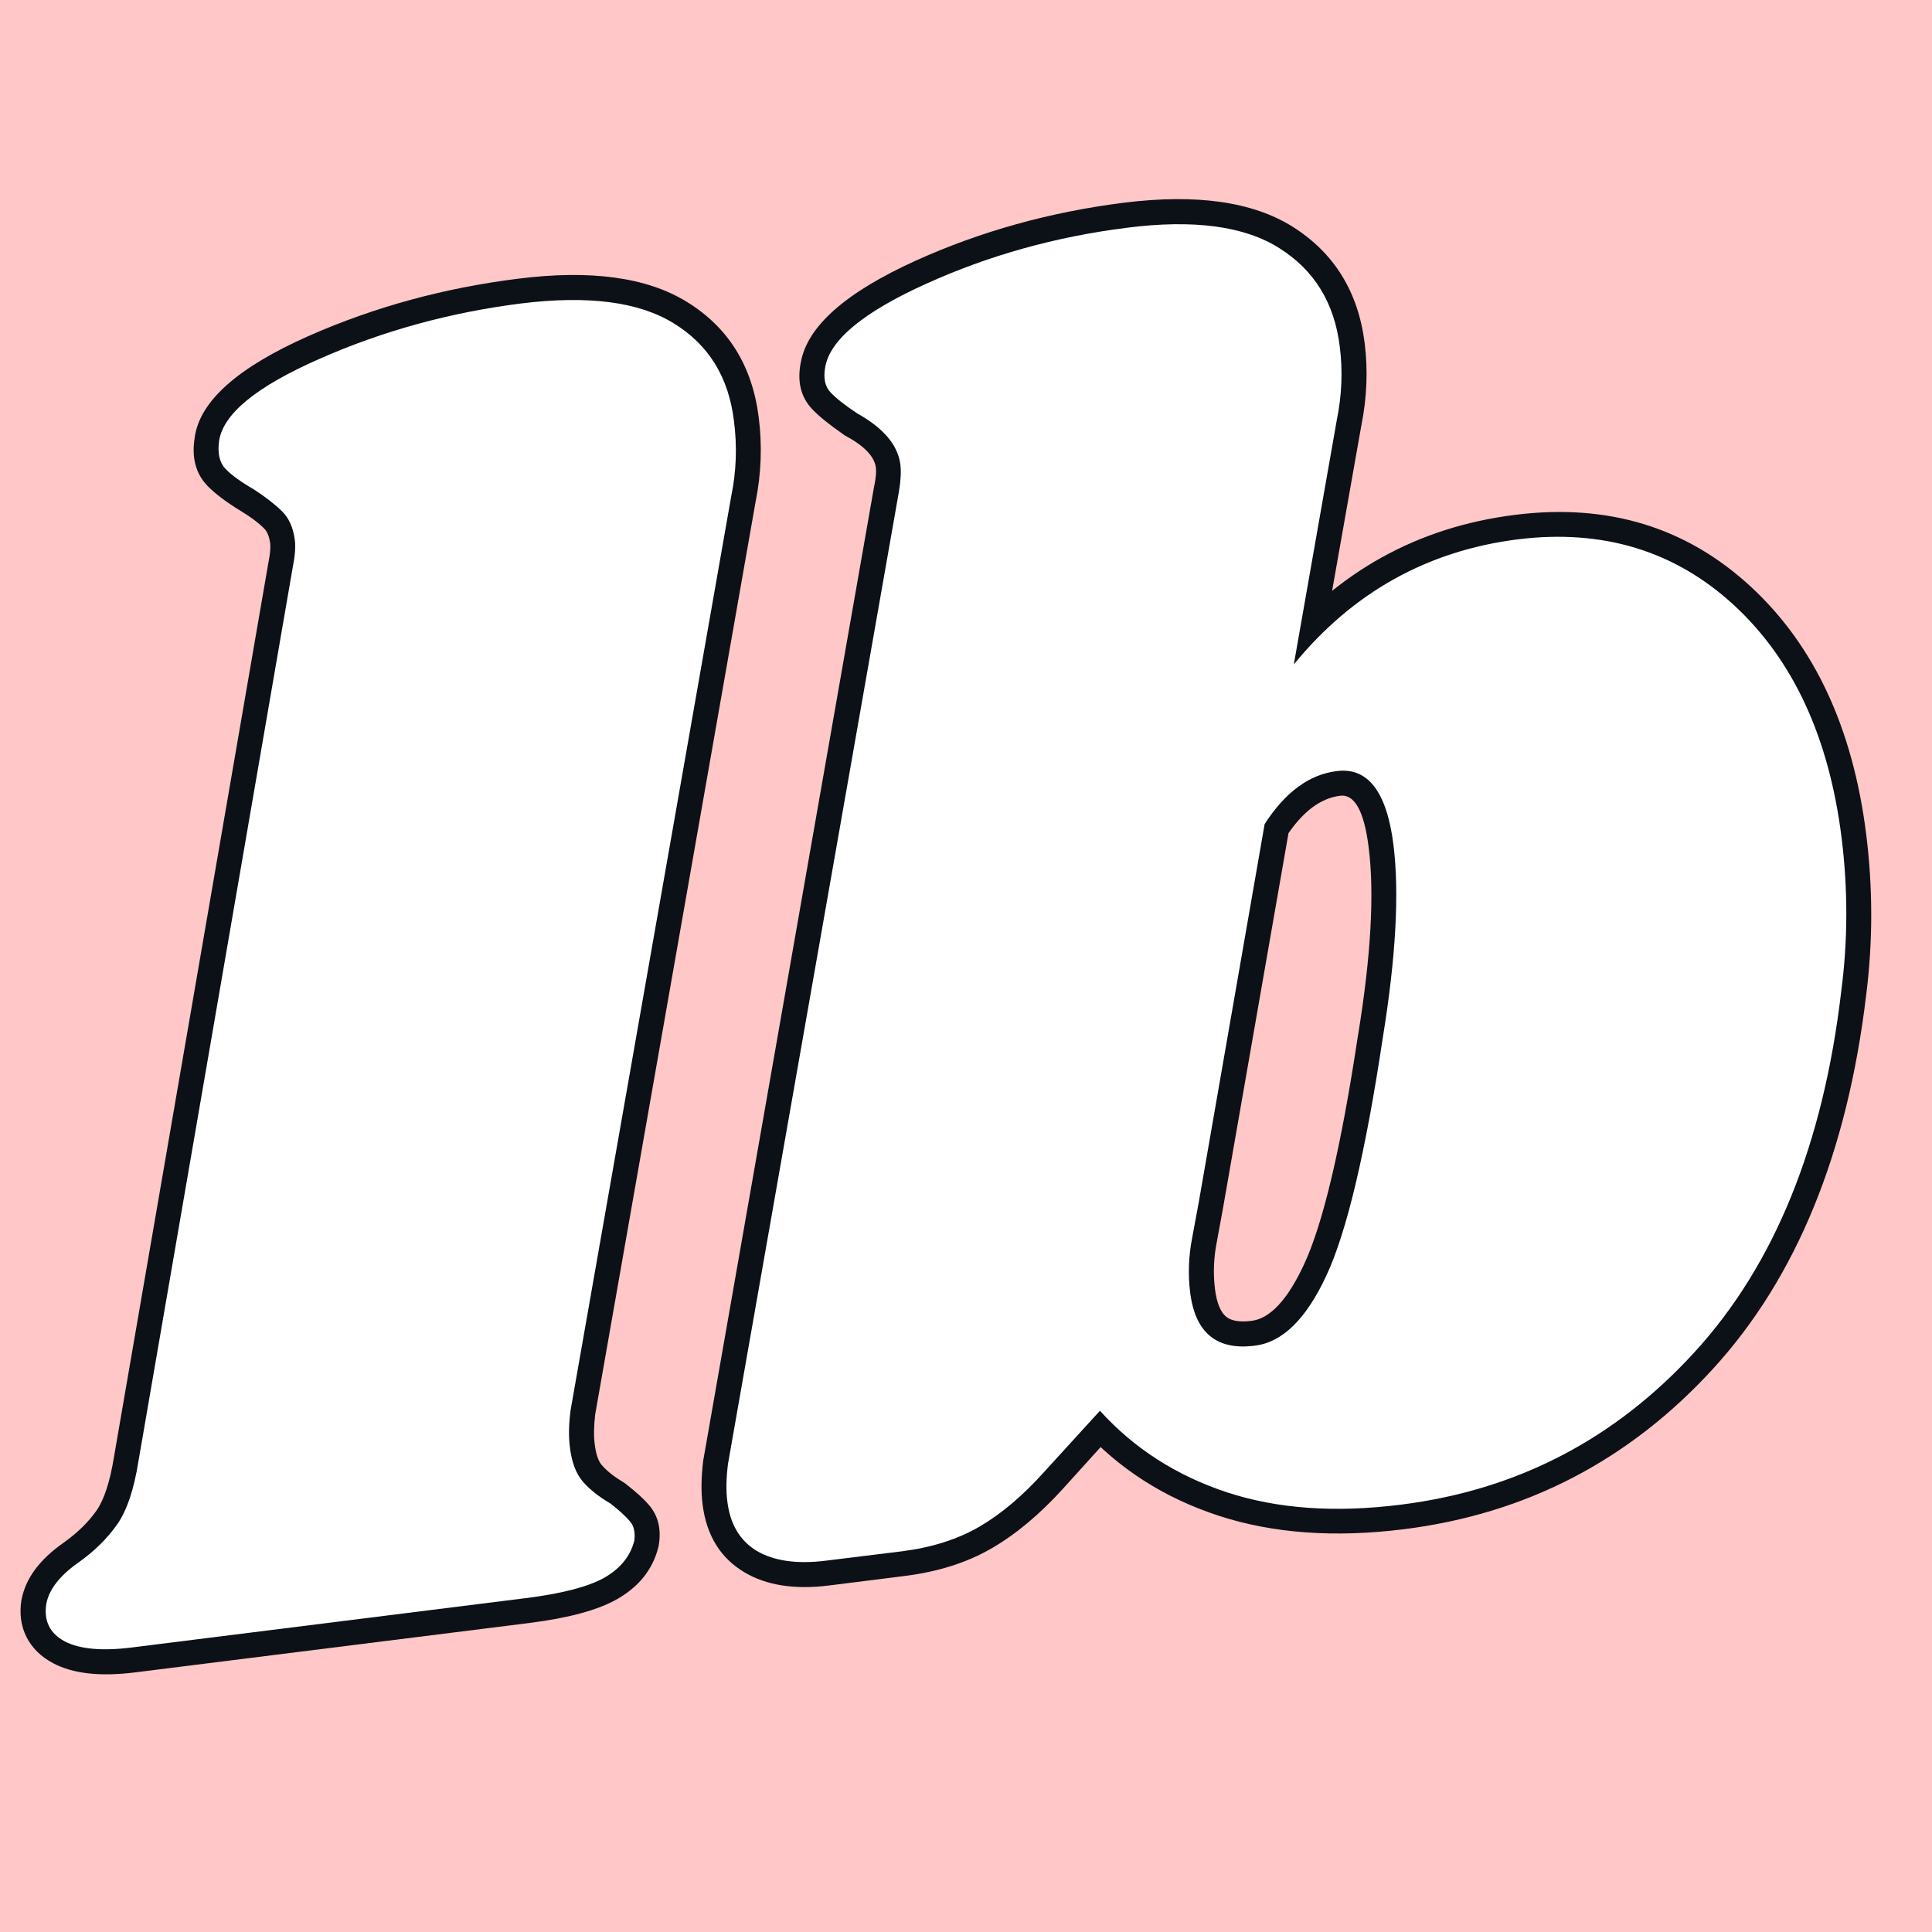 <svg xmlns="http://www.w3.org/2000/svg" xmlns:xlink="http://www.w3.org/1999/xlink" width="120" zoomAndPan="magnify" viewBox="0 0 90 90" height="120" preserveAspectRatio="xMidYMid meet" version="1.0"><defs><g/><clipPath id="089366ffbe"><path d="M 0 11 L 43 11 L 43 79 L 0 79 Z M 0 11 " clip-rule="nonzero"/></clipPath><clipPath id="57f27f124a"><path d="M 25 5 L 90 5 L 90 76 L 25 76 Z M 25 5 " clip-rule="nonzero"/></clipPath><clipPath id="e5b99630c0"><path d="M 0 13 L 41 13 L 41 78 L 0 78 Z M 0 13 " clip-rule="nonzero"/></clipPath><clipPath id="262ab50dea"><rect x="0" width="90" y="0" height="90"/></clipPath></defs><rect x="-9" width="108" fill="#ffffff" y="-9" height="108" fill-opacity="1"/><rect x="-9" width="108" fill="#ffc7c7" y="-9" height="108" fill-opacity="1"/><g transform="matrix(1, 0, 0, 1, 0, -0)"><g clip-path="url(#262ab50dea)"><g clip-path="url(#089366ffbe)"><g fill="#0b1117" fill-opacity="1"><g transform="translate(6.079, 76.76)"><g><path d="M 18.055 -63.777 C 21.434 -64.203 24.051 -63.844 25.902 -62.707 C 27.844 -61.52 28.965 -59.723 29.266 -57.312 C 29.43 -56.012 29.383 -54.711 29.125 -53.414 L 27.98 -53.641 L 29.129 -53.441 L 21.645 -10.859 L 20.496 -11.062 L 21.652 -10.922 C 21.586 -10.352 21.574 -9.875 21.625 -9.488 C 21.68 -9.023 21.793 -8.695 21.957 -8.508 C 22.195 -8.234 22.523 -7.973 22.941 -7.723 L 23.004 -7.684 L 23.062 -7.641 C 23.547 -7.266 23.906 -6.938 24.148 -6.656 C 24.574 -6.164 24.73 -5.547 24.613 -4.805 L 24.605 -4.754 L 24.594 -4.703 C 24.332 -3.645 23.672 -2.82 22.609 -2.234 C 21.715 -1.738 20.363 -1.379 18.555 -1.152 L 0.227 1.145 C -1.414 1.352 -2.691 1.207 -3.609 0.715 C -4.176 0.414 -4.586 0.008 -4.844 -0.5 C -5.102 -1.012 -5.18 -1.582 -5.082 -2.219 L -5.078 -2.242 L -5.07 -2.266 C -4.879 -3.242 -4.227 -4.117 -3.121 -4.891 C -2.484 -5.344 -1.973 -5.84 -1.586 -6.387 C -1.23 -6.898 -0.957 -7.73 -0.77 -8.887 L 6.426 -50.562 L 6.43 -50.578 C 6.504 -50.957 6.531 -51.246 6.508 -51.441 C 6.465 -51.766 6.371 -52 6.219 -52.148 C 5.945 -52.422 5.582 -52.688 5.137 -52.957 C 4.453 -53.375 3.938 -53.766 3.586 -54.125 C 3.035 -54.699 2.836 -55.457 2.996 -56.402 L 4.145 -56.207 L 2.988 -56.359 C 3.211 -58.066 4.996 -59.652 8.336 -61.125 C 11.379 -62.465 14.621 -63.348 18.055 -63.777 Z M 18.344 -61.469 C 15.133 -61.066 12.109 -60.238 9.273 -58.992 C 7.902 -58.387 6.871 -57.801 6.176 -57.227 C 5.633 -56.781 5.34 -56.391 5.297 -56.055 L 5.297 -56.035 L 5.293 -56.016 C 5.27 -55.887 5.266 -55.789 5.281 -55.723 C 5.281 -55.727 5.273 -55.734 5.262 -55.746 C 5.477 -55.523 5.832 -55.262 6.328 -54.957 C 6.938 -54.594 7.449 -54.211 7.859 -53.805 C 8.391 -53.277 8.711 -52.586 8.816 -51.73 C 8.875 -51.285 8.84 -50.746 8.715 -50.121 L 7.57 -50.348 L 8.719 -50.152 L 1.527 -8.52 C 1.285 -7.008 0.883 -5.852 0.316 -5.047 C -0.223 -4.281 -0.922 -3.594 -1.785 -2.984 C -2.379 -2.566 -2.715 -2.176 -2.789 -1.812 L -3.93 -2.039 L -2.777 -1.859 C -2.801 -1.719 -2.797 -1.613 -2.762 -1.547 C -2.727 -1.48 -2.645 -1.41 -2.512 -1.336 C -2.027 -1.078 -1.211 -1.023 -0.062 -1.164 L 18.266 -3.461 C 19.777 -3.652 20.852 -3.922 21.484 -4.273 C 21.949 -4.531 22.234 -4.859 22.332 -5.262 L 23.465 -4.98 L 22.312 -5.16 C 22.32 -5.211 22.324 -5.246 22.32 -5.258 C 22.328 -5.215 22.352 -5.176 22.387 -5.133 C 22.246 -5.297 21.996 -5.52 21.633 -5.801 L 22.348 -6.719 L 21.754 -5.719 C 21.113 -6.098 20.594 -6.52 20.195 -6.984 C 19.723 -7.527 19.43 -8.266 19.312 -9.199 C 19.238 -9.773 19.25 -10.441 19.34 -11.199 L 19.344 -11.23 L 26.836 -53.855 L 26.84 -53.871 C 27.047 -54.918 27.086 -55.969 26.953 -57.023 C 26.746 -58.691 25.988 -59.922 24.688 -60.723 C 23.297 -61.574 21.184 -61.824 18.344 -61.469 Z M 18.344 -61.469 "/></g></g></g></g><g clip-path="url(#57f27f124a)"><g fill="#0b1117" fill-opacity="1"><g transform="translate(35.099, 73.124)"><g><path d="M 35.484 -49.141 C 39.812 -49.684 43.477 -48.562 46.484 -45.773 C 49.43 -43.039 51.215 -39.203 51.836 -34.258 C 52.148 -31.75 52.148 -29.258 51.836 -26.781 C 50.957 -19.41 48.582 -13.605 44.703 -9.363 C 40.797 -5.094 36 -2.602 30.301 -1.887 C 27.074 -1.484 24.203 -1.691 21.684 -2.512 C 19.129 -3.344 16.992 -4.715 15.27 -6.633 L 16.137 -7.41 L 17 -6.629 L 14.418 -3.773 C 13.332 -2.578 12.23 -1.656 11.113 -1.008 C 9.961 -0.336 8.609 0.094 7.059 0.289 L 3.52 0.734 C 1.918 0.934 0.602 0.73 -0.418 0.121 C -1.539 -0.543 -2.191 -1.602 -2.371 -3.051 C -2.445 -3.629 -2.434 -4.297 -2.344 -5.055 L -2.34 -5.086 L 5.621 -50.465 L 5.625 -50.477 C 5.703 -50.855 5.727 -51.145 5.703 -51.34 C 5.637 -51.855 5.168 -52.348 4.293 -52.82 L 4.234 -52.852 L 4.184 -52.891 C 3.52 -53.352 3.035 -53.746 2.727 -54.074 C 2.203 -54.633 2.027 -55.359 2.207 -56.254 L 3.348 -56.027 L 2.203 -56.223 C 2.492 -57.91 4.281 -59.496 7.566 -60.984 C 10.582 -62.348 13.812 -63.246 17.25 -63.68 C 20.637 -64.102 23.258 -63.73 25.117 -62.562 C 27.051 -61.344 28.172 -59.535 28.473 -57.133 C 28.629 -55.883 28.578 -54.609 28.32 -53.312 L 27.176 -53.543 L 28.324 -53.34 L 26.316 -41.98 L 25.172 -42.184 L 24.27 -42.926 C 27.207 -46.5 30.945 -48.574 35.484 -49.141 Z M 35.773 -46.832 C 31.848 -46.34 28.613 -44.543 26.07 -41.445 L 23.25 -38.008 L 26.031 -53.758 L 26.035 -53.77 C 26.246 -54.816 26.285 -55.844 26.16 -56.844 C 25.953 -58.516 25.191 -59.762 23.875 -60.59 C 22.488 -61.461 20.375 -61.723 17.543 -61.367 C 14.336 -60.965 11.328 -60.129 8.527 -58.859 C 7.168 -58.246 6.137 -57.645 5.434 -57.062 C 4.871 -56.598 4.559 -56.184 4.496 -55.828 L 4.496 -55.812 L 4.492 -55.797 C 4.473 -55.699 4.465 -55.625 4.473 -55.586 C 4.469 -55.609 4.453 -55.637 4.426 -55.668 C 4.621 -55.461 4.984 -55.172 5.512 -54.801 L 4.848 -53.848 L 5.402 -54.871 C 6.98 -54.02 7.852 -52.938 8.012 -51.629 C 8.07 -51.184 8.035 -50.648 7.91 -50.02 L 6.77 -50.25 L 7.914 -50.047 L -0.039 -4.711 L -1.188 -4.914 L -0.031 -4.773 C -0.102 -4.207 -0.109 -3.727 -0.062 -3.34 C 0.027 -2.645 0.305 -2.16 0.77 -1.879 C 1.336 -1.543 2.156 -1.445 3.23 -1.578 L 6.77 -2.023 C 8.004 -2.176 9.062 -2.508 9.941 -3.02 C 10.852 -3.551 11.77 -4.32 12.691 -5.336 L 16.141 -9.152 L 17.004 -8.191 C 18.445 -6.582 20.246 -5.43 22.402 -4.727 C 24.594 -4.016 27.129 -3.84 30.012 -4.199 C 35.141 -4.844 39.465 -7.086 42.984 -10.934 C 46.523 -14.809 48.707 -20.188 49.523 -27.074 C 49.812 -29.355 49.812 -31.652 49.523 -33.969 C 48.973 -38.352 47.434 -41.715 44.898 -44.066 C 42.422 -46.359 39.383 -47.281 35.773 -46.832 Z M 28.168 -24.926 C 28.766 -28.598 28.93 -31.5 28.66 -33.641 C 28.449 -35.336 28.004 -36.141 27.328 -36.055 C 26.398 -35.938 25.555 -35.293 24.793 -34.117 L 23.816 -34.746 L 24.965 -34.547 L 21.875 -16.852 L 21.582 -15.254 C 21.438 -14.527 21.41 -13.797 21.5 -13.066 C 21.582 -12.434 21.754 -12.008 22.016 -11.789 C 22.258 -11.59 22.656 -11.523 23.207 -11.594 C 24.066 -11.703 24.879 -12.574 25.641 -14.207 C 26.539 -16.129 27.379 -19.699 28.164 -24.914 Z M 30.469 -24.566 C 29.648 -19.129 28.742 -15.348 27.754 -13.223 C 26.629 -10.812 25.207 -9.496 23.496 -9.281 C 22.281 -9.129 21.293 -9.367 20.531 -9.996 C 19.793 -10.605 19.348 -11.531 19.191 -12.773 C 19.066 -13.758 19.102 -14.723 19.289 -15.672 L 19.578 -17.25 L 22.711 -35.18 L 22.84 -35.379 C 23.992 -37.164 25.391 -38.16 27.039 -38.367 C 28.203 -38.512 29.141 -38.125 29.848 -37.199 C 30.418 -36.461 30.793 -35.371 30.973 -33.93 C 31.27 -31.566 31.098 -28.441 30.465 -24.555 Z M 30.469 -24.566 "/></g></g></g></g><g clip-path="url(#e5b99630c0)"><g fill="#ffffff" fill-opacity="1"><g transform="translate(6.079, 76.76)"><g><path d="M 18.203 -62.625 C 21.316 -63.008 23.68 -62.703 25.297 -61.703 C 26.922 -60.711 27.859 -59.203 28.109 -57.172 C 28.266 -55.973 28.223 -54.797 27.984 -53.641 L 20.5 -11.062 C 20.414 -10.395 20.406 -9.82 20.469 -9.344 C 20.551 -8.645 20.754 -8.109 21.078 -7.734 C 21.398 -7.367 21.828 -7.031 22.359 -6.719 C 22.773 -6.395 23.078 -6.117 23.266 -5.891 C 23.453 -5.672 23.52 -5.367 23.469 -4.984 C 23.281 -4.254 22.805 -3.676 22.047 -3.25 C 21.285 -2.832 20.07 -2.52 18.406 -2.312 L 0.078 -0.016 C -1.316 0.16 -2.363 0.066 -3.062 -0.297 C -3.758 -0.672 -4.047 -1.254 -3.922 -2.047 C -3.797 -2.711 -3.305 -3.348 -2.453 -3.953 C -1.711 -4.473 -1.109 -5.062 -0.641 -5.719 C -0.172 -6.375 0.164 -7.375 0.375 -8.719 L 7.562 -50.359 C 7.664 -50.859 7.695 -51.27 7.656 -51.594 C 7.582 -52.188 7.375 -52.645 7.031 -52.969 C 6.688 -53.301 6.254 -53.633 5.734 -53.969 C 5.141 -54.312 4.703 -54.629 4.422 -54.922 C 4.148 -55.211 4.051 -55.641 4.125 -56.203 C 4.301 -57.473 5.863 -58.754 8.812 -60.047 C 11.758 -61.348 14.891 -62.207 18.203 -62.625 Z M 18.203 -62.625 "/></g></g></g></g><g fill="#ffffff" fill-opacity="1"><g transform="translate(35.099, 73.124)"><g><path d="M 35.609 -48 C 39.578 -48.488 42.938 -47.461 45.688 -44.922 C 48.438 -42.379 50.102 -38.773 50.688 -34.109 C 50.988 -31.703 50.984 -29.312 50.672 -26.938 C 49.836 -19.801 47.562 -14.203 43.844 -10.141 C 40.133 -6.078 35.57 -3.707 30.156 -3.031 C 27.102 -2.645 24.398 -2.836 22.047 -3.609 C 19.691 -4.391 17.723 -5.656 16.141 -7.406 L 13.547 -4.562 C 12.547 -3.445 11.535 -2.594 10.516 -2 C 9.504 -1.414 8.305 -1.035 6.922 -0.859 L 3.375 -0.422 C 2.031 -0.254 0.957 -0.406 0.156 -0.875 C -0.633 -1.352 -1.094 -2.129 -1.219 -3.203 C -1.281 -3.68 -1.27 -4.254 -1.188 -4.922 L 6.781 -50.25 C 6.863 -50.75 6.883 -51.16 6.844 -51.484 C 6.727 -52.391 6.062 -53.18 4.844 -53.859 C 4.25 -54.254 3.828 -54.586 3.578 -54.859 C 3.328 -55.129 3.25 -55.52 3.344 -56.031 C 3.57 -57.301 5.141 -58.594 8.047 -59.906 C 10.961 -61.227 14.082 -62.098 17.406 -62.516 C 20.508 -62.91 22.875 -62.594 24.5 -61.562 C 26.125 -60.539 27.062 -59.016 27.312 -56.984 C 27.457 -55.848 27.41 -54.703 27.172 -53.547 L 25.172 -42.172 C 27.91 -45.523 31.391 -47.469 35.609 -48 Z M 29.312 -24.75 C 29.926 -28.52 30.094 -31.531 29.812 -33.781 C 29.5 -36.25 28.617 -37.391 27.172 -37.203 C 25.891 -37.047 24.77 -36.223 23.812 -34.734 L 20.734 -17.062 L 20.438 -15.469 C 20.27 -14.613 20.238 -13.758 20.344 -12.906 C 20.582 -11.031 21.586 -10.207 23.359 -10.438 C 24.641 -10.594 25.75 -11.68 26.688 -13.703 C 27.633 -15.723 28.508 -19.406 29.312 -24.75 Z M 29.312 -24.75 "/></g></g></g></g></g></svg>